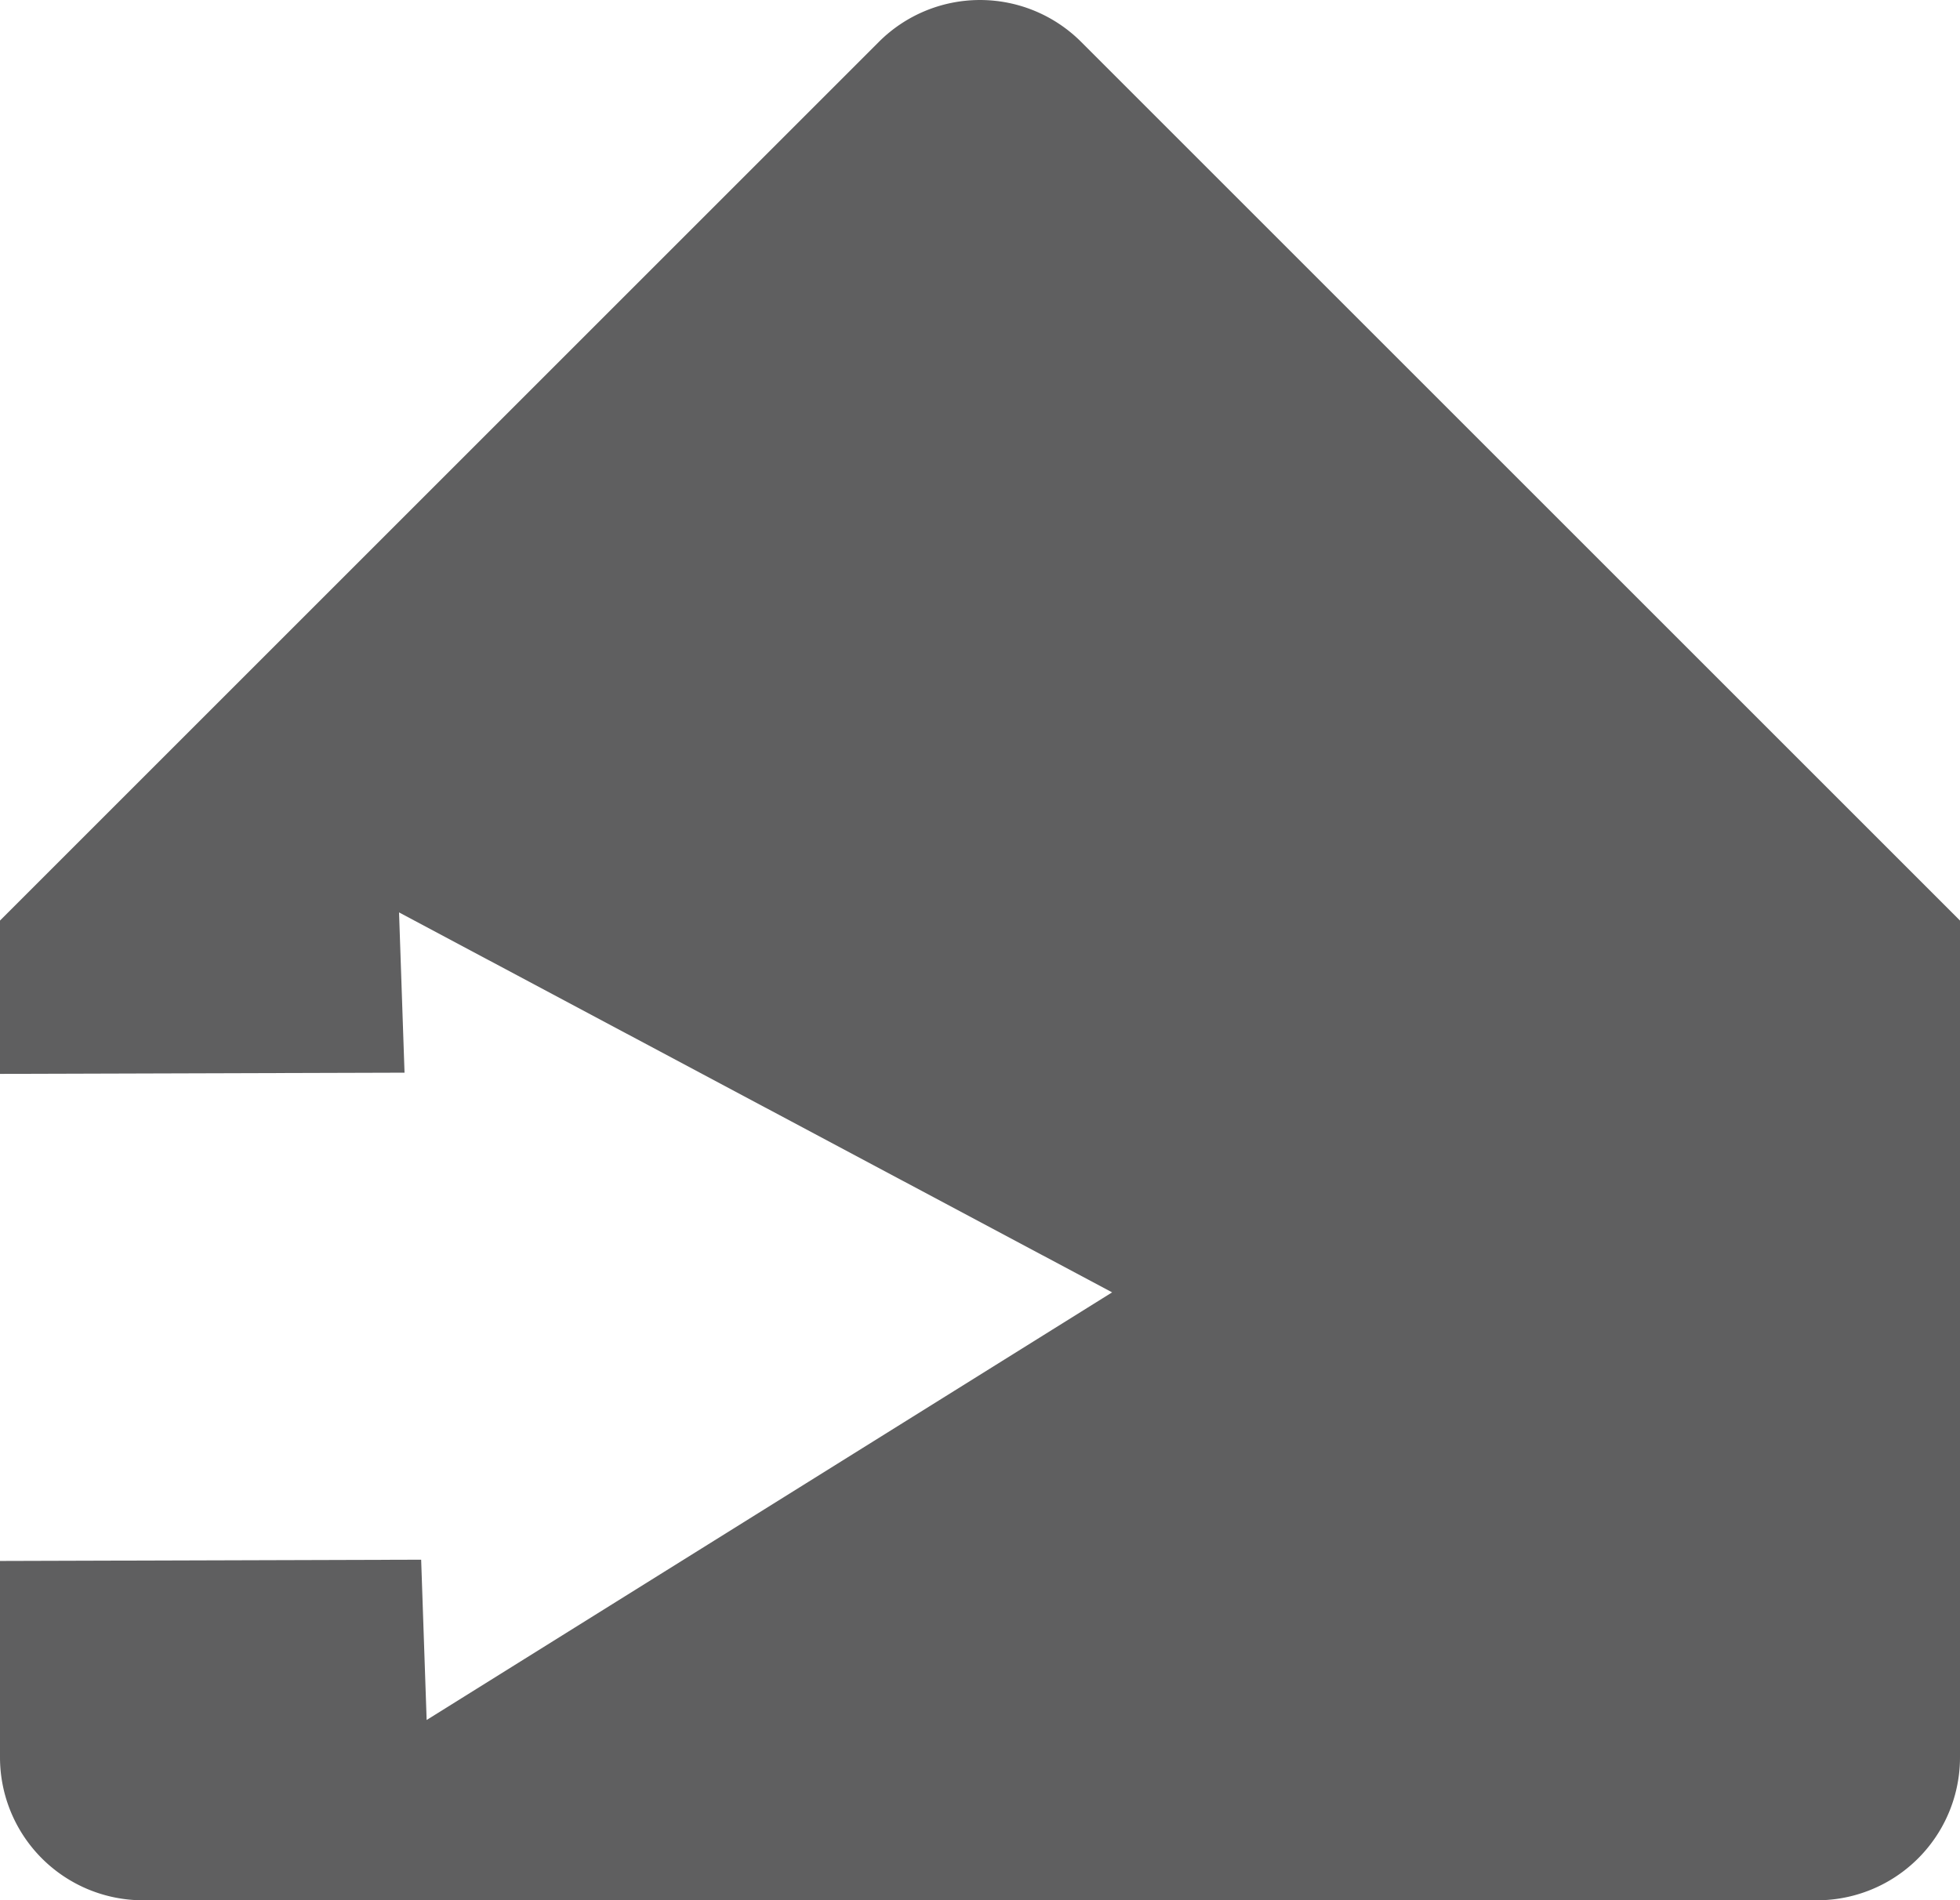 <svg xmlns="http://www.w3.org/2000/svg" width="107.164" height="103.922" viewBox="0 0 107.164 103.922">
  <path id="Path_226" data-name="Path 226" d="M59.112,2.29a7.821,7.821,0,0,0-11.06,0L0,50.342v8.385l22.118-.066-.3-8.765L60.806,70.675,23.327,94.061l-.3-8.766L0,85.364V96.1a7.821,7.821,0,0,0,7.821,7.821H99.343a7.82,7.82,0,0,0,7.821-7.821V50.342Z" transform="translate(0 0.001)" fill="#5f5f60"/>
</svg>
